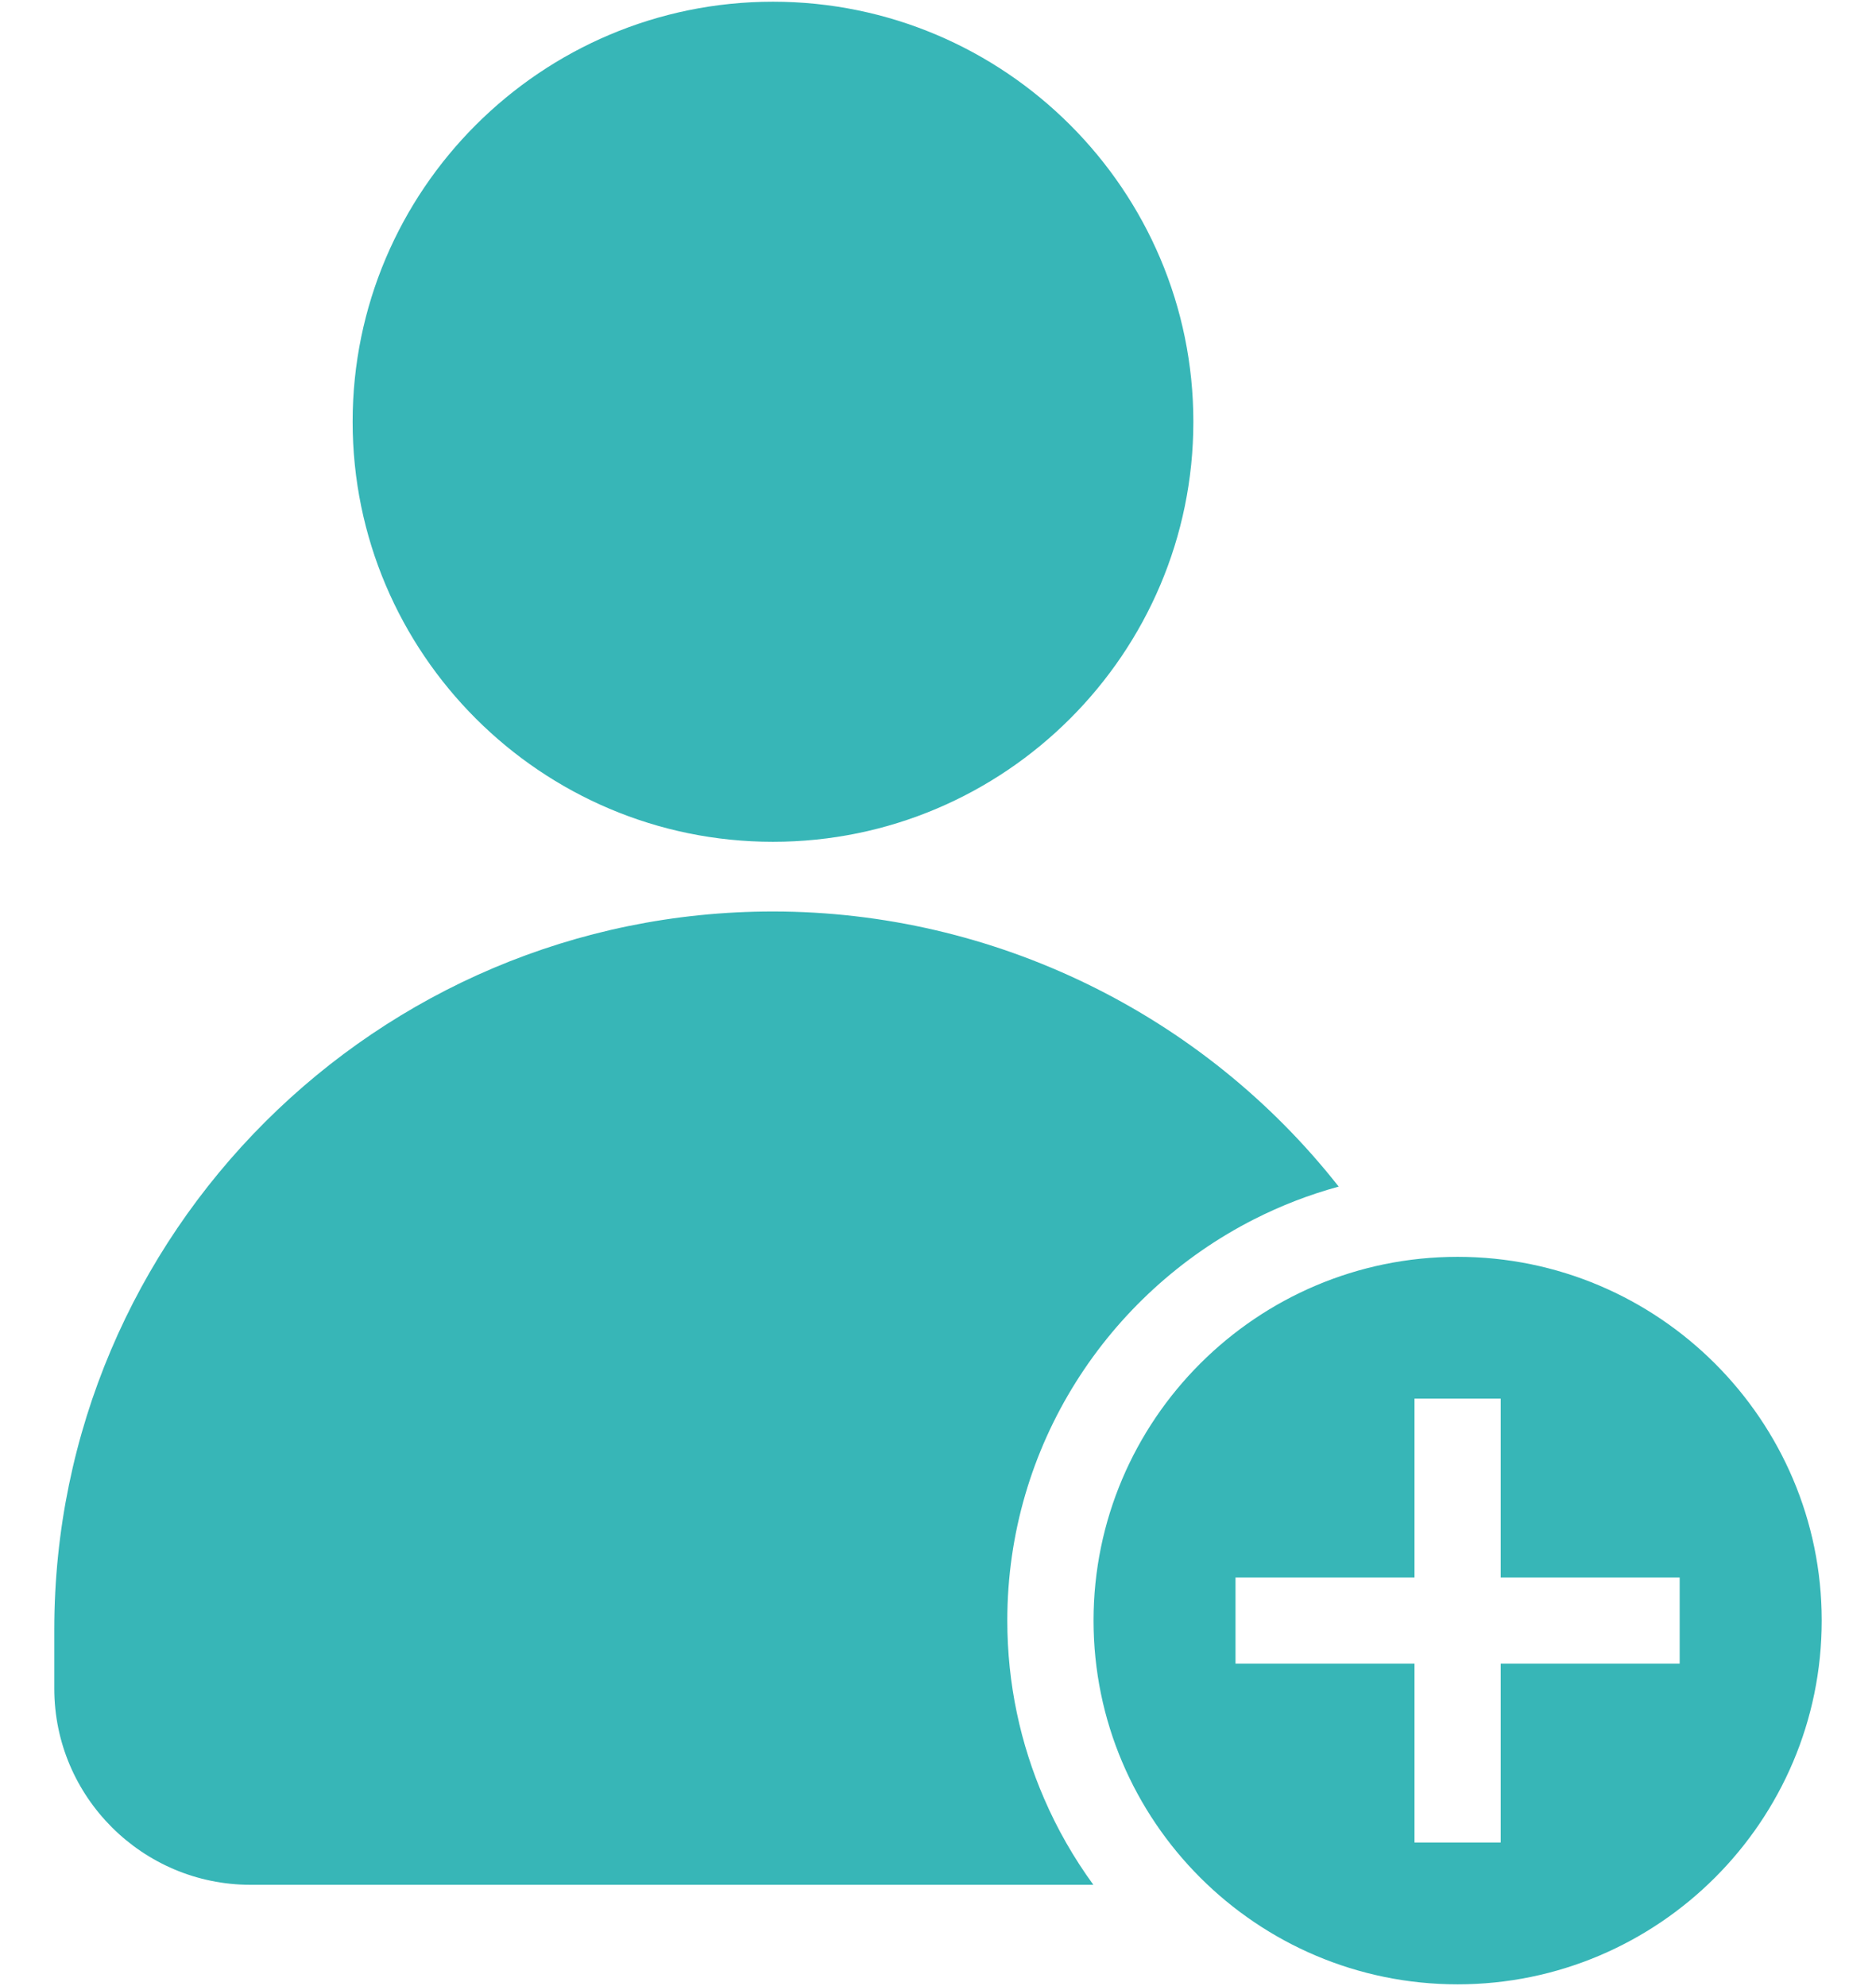 <svg xmlns="http://www.w3.org/2000/svg" width="34" height="36" viewBox="0 0 34 36" fill="none"><path d="M26.417 22.782C22.779 22.782 19.819 25.74 19.819 29.375C19.819 33.011 22.779 35.969 26.417 35.969C30.055 35.969 33.016 33.011 33.016 29.375C33.016 25.74 30.055 22.782 26.417 22.782ZM30.442 30.156H27.198V33.398H25.636V30.156H22.392V28.594H25.636V25.352H27.198V28.594H30.442V30.156ZM24.262 21.509C23.727 21.655 23.213 21.855 22.727 22.102C20.077 23.45 18.256 26.204 18.256 29.375C18.256 30.521 18.494 31.612 18.923 32.602C19.163 33.158 19.463 33.681 19.816 34.165H4.542C2.58 34.165 0.984 32.569 0.984 30.609V29.538C0.984 22.361 6.827 16.522 14.009 16.522C18.009 16.522 21.8 18.376 24.262 21.509ZM6.391 7.645C6.391 3.447 9.809 0.031 14.009 0.031C18.21 0.031 21.628 3.447 21.628 7.645C21.628 11.844 18.21 15.259 14.009 15.259C9.809 15.259 6.391 11.844 6.391 7.645Z" fill="#37B6B7"></path></svg>